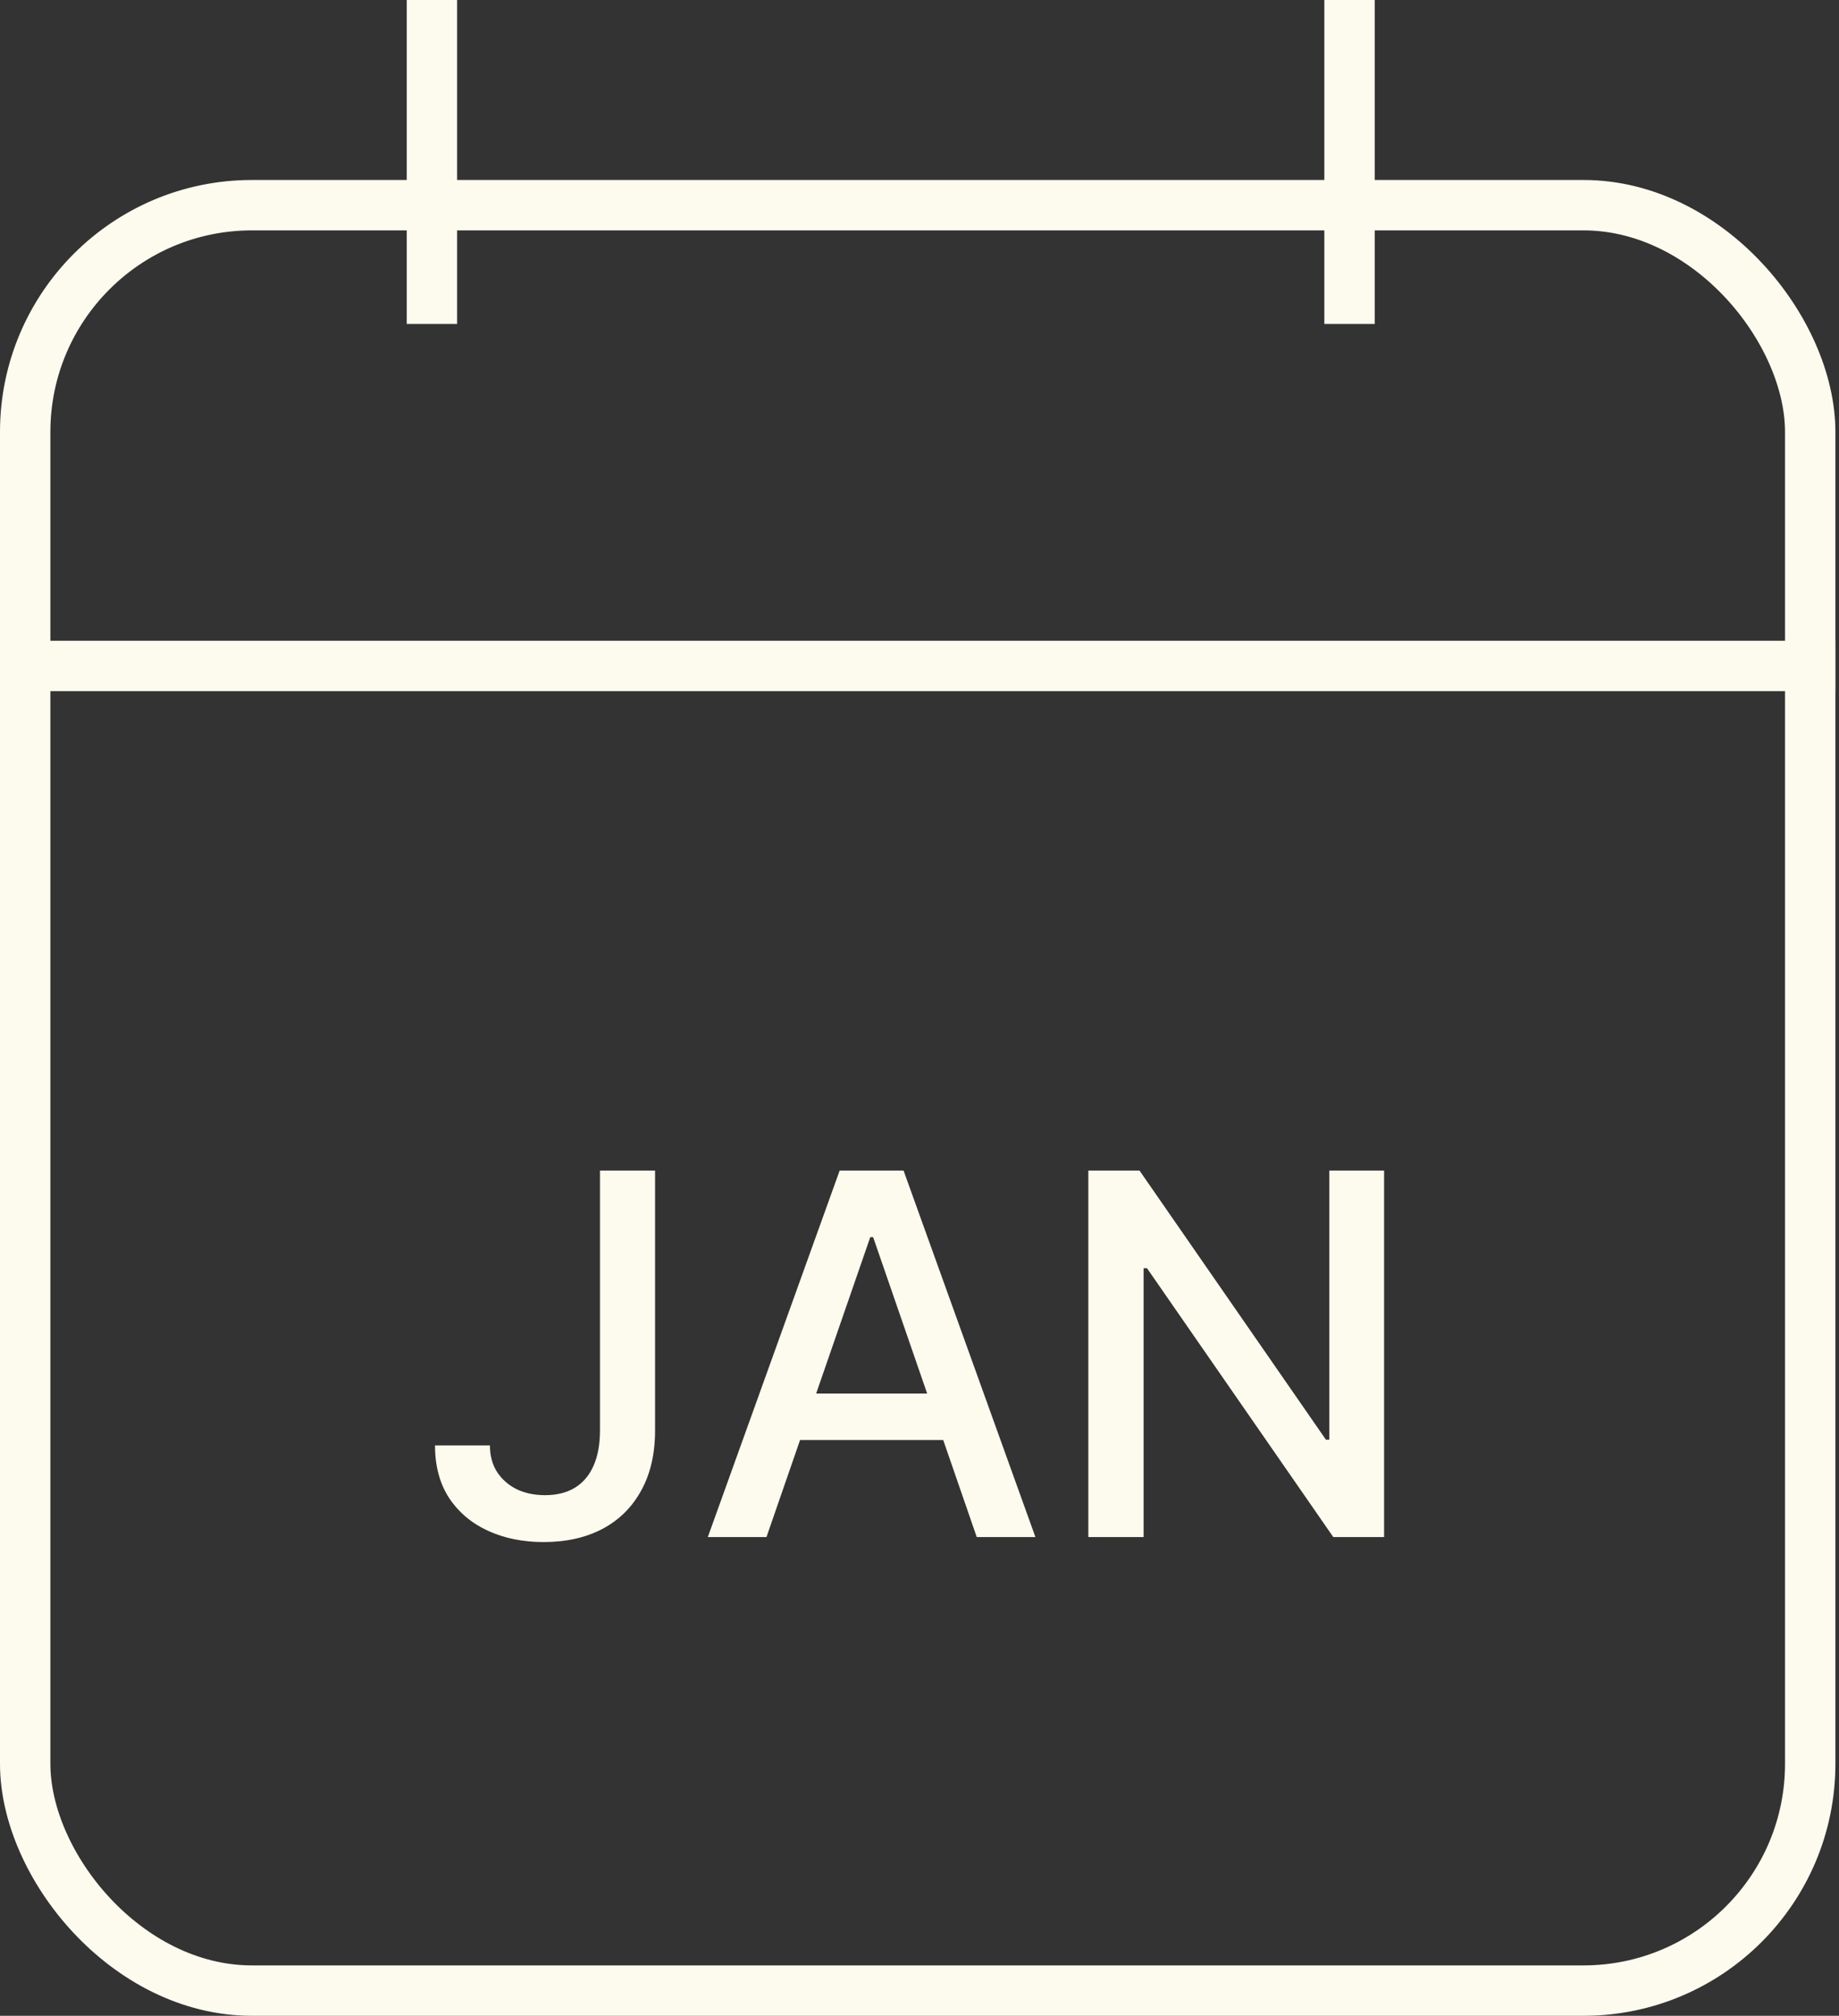 <svg xmlns="http://www.w3.org/2000/svg" fill="none" viewBox="0 0 73 80" height="80" width="73">
<rect x="0" y="0" width="73" height="80" fill="#333333" stroke="none"/>
<path fill="#FDFBEE" d="M23.816 46.455H26.003V56.767C26.003 57.7 25.819 58.498 25.449 59.16C25.085 59.823 24.571 60.33 23.908 60.68C23.245 61.026 22.469 61.199 21.579 61.199C20.759 61.199 20.023 61.05 19.37 60.751C18.721 60.453 18.207 60.02 17.829 59.452C17.455 58.879 17.268 58.183 17.268 57.364H19.448C19.448 57.766 19.54 58.114 19.725 58.408C19.914 58.701 20.172 58.931 20.499 59.097C20.831 59.258 21.209 59.338 21.636 59.338C22.099 59.338 22.492 59.241 22.814 59.047C23.141 58.848 23.39 58.557 23.56 58.173C23.731 57.79 23.816 57.321 23.816 56.767V46.455ZM30.426 61H28.097L33.331 46.455H35.867L41.101 61H38.772L34.659 49.097H34.546L30.426 61ZM30.817 55.304H38.374V57.151H30.817V55.304ZM54.942 46.455V61H52.925L45.531 50.332H45.396V61H43.202V46.455H45.233L52.633 57.136H52.768V46.455H54.942Z"></path>
<rect stroke-width="2" stroke="#FDFBEE" rx="9" height="70.857" width="70.857" y="8.143" x="1"></rect>
<path stroke-width="2" stroke="#FDFBEE" d="M0 26.429H72.857"></path>
<path stroke-width="2" stroke="#FDFBEE" d="M17.145 0V12.857"></path>
<path stroke-width="2" stroke="#FDFBEE" d="M53.57 0V12.857"></path>
</svg>
